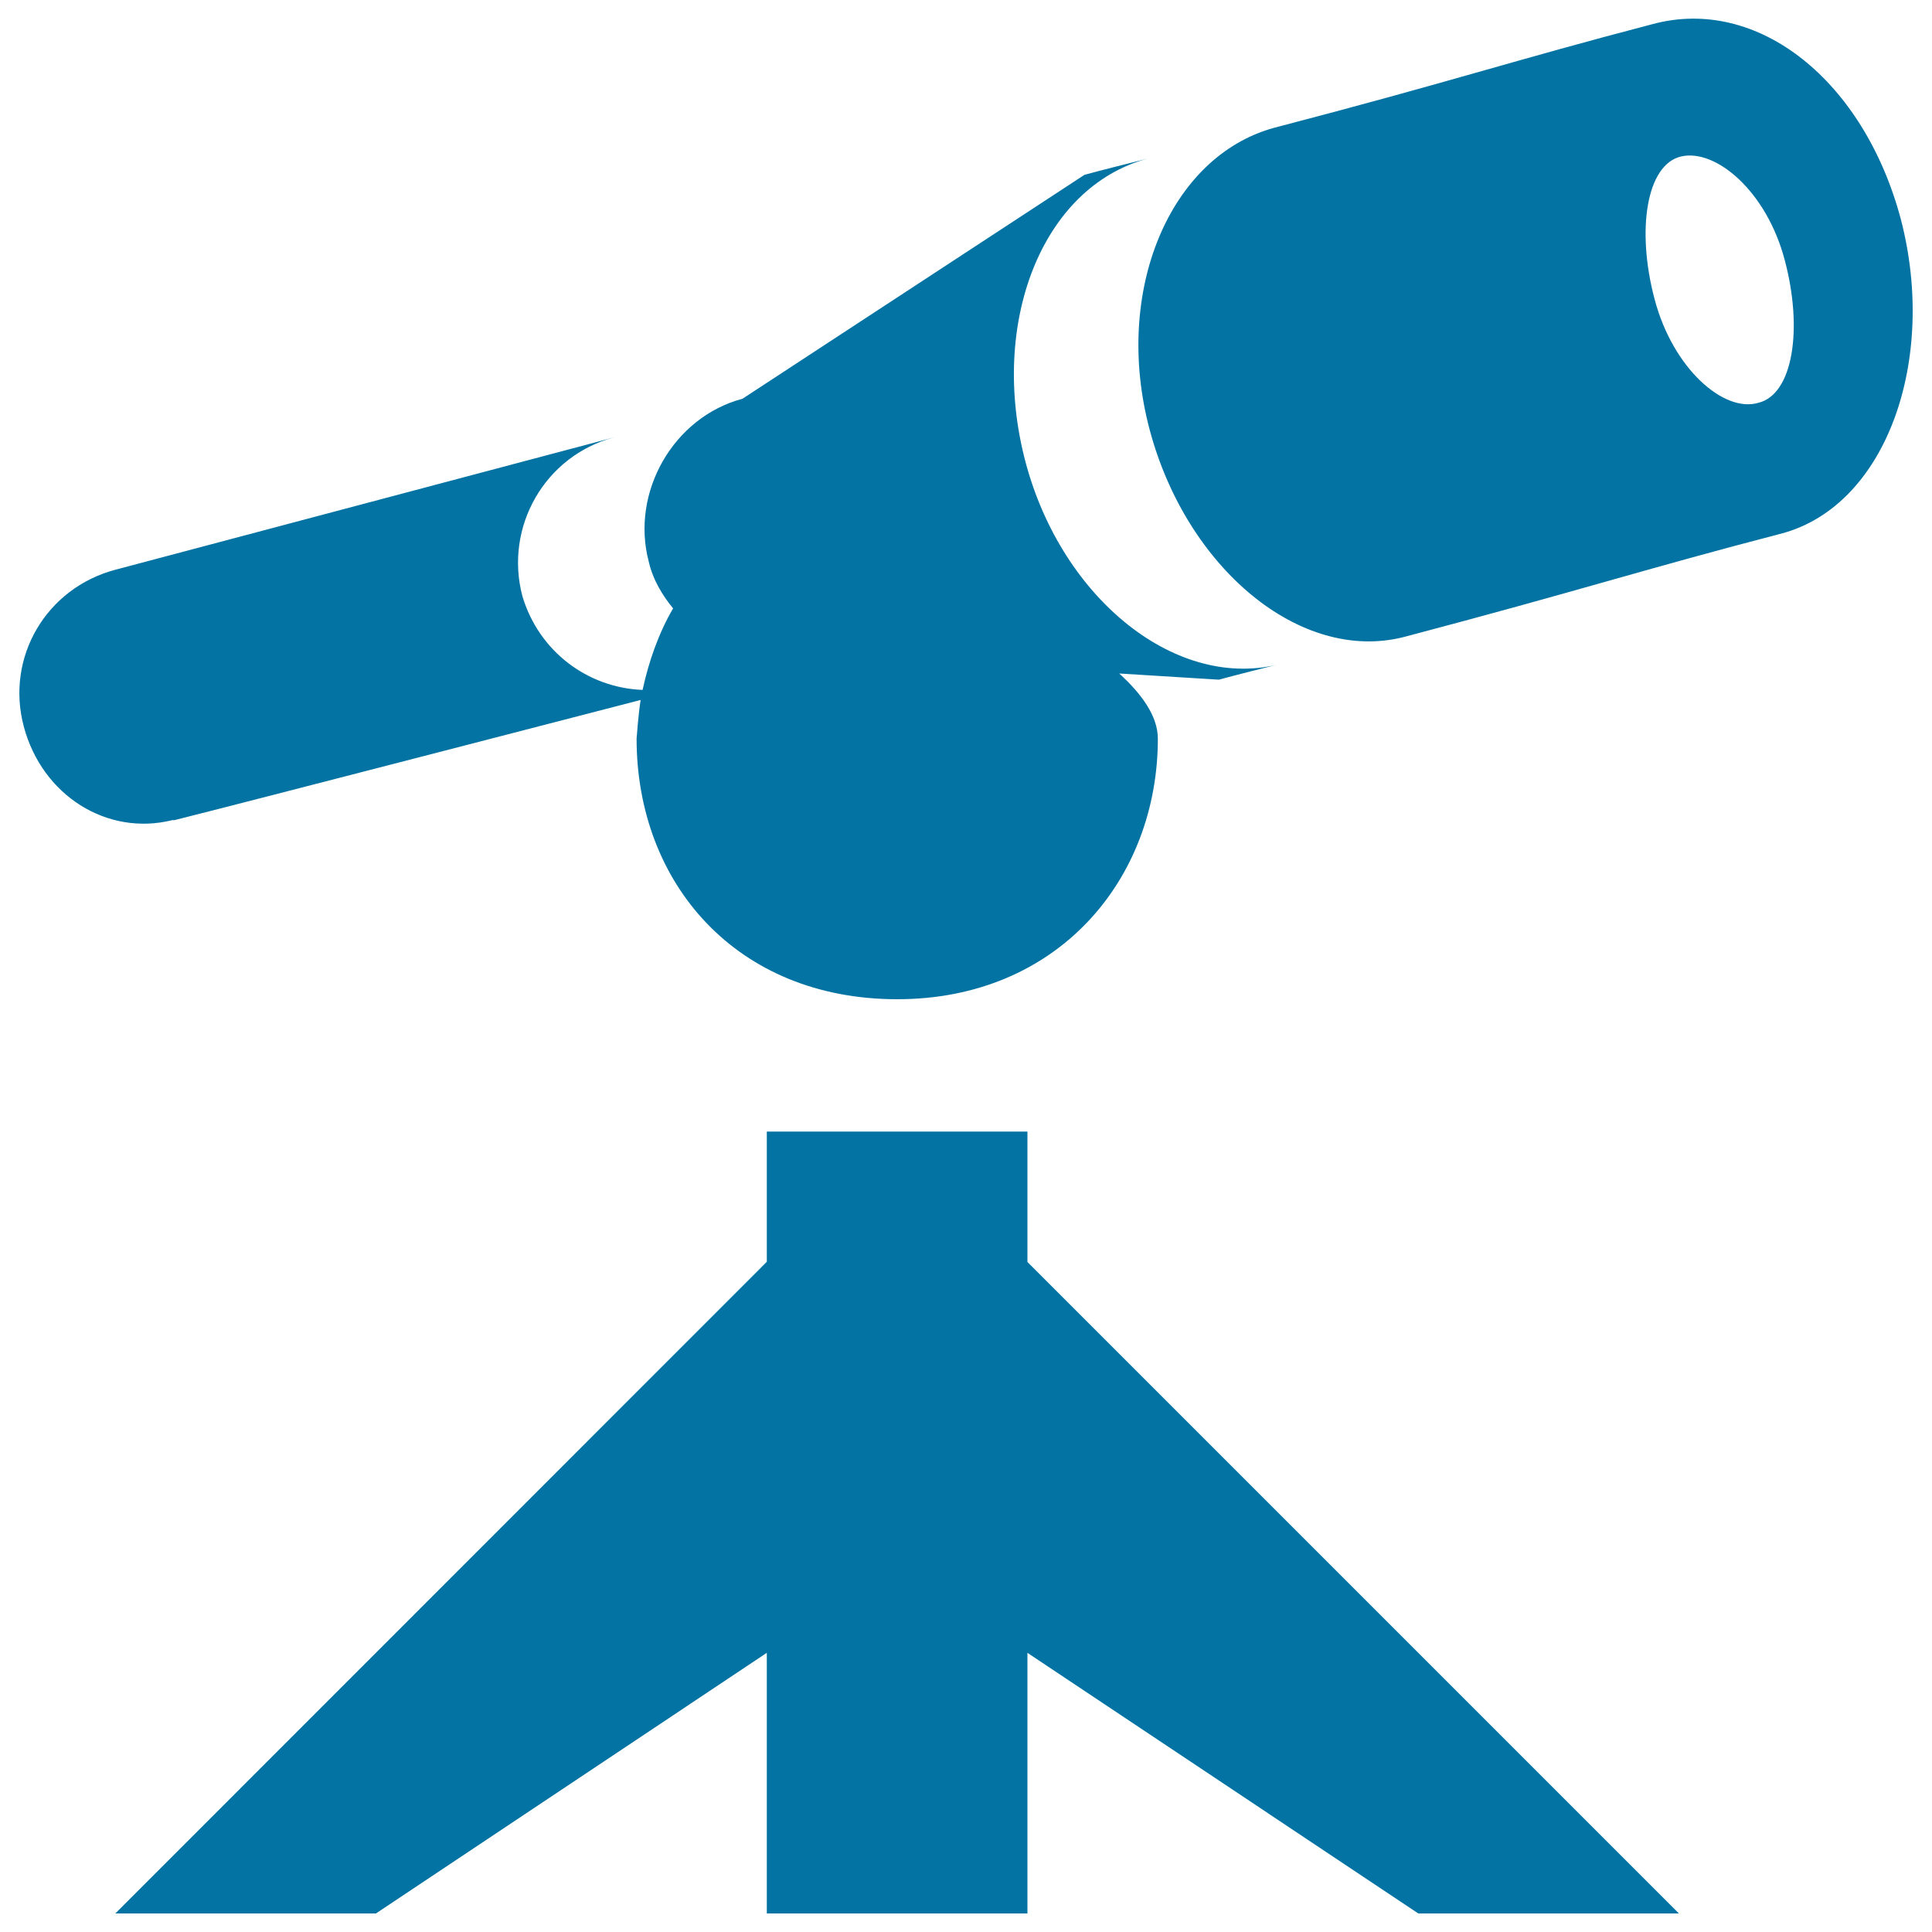 <svg xmlns="http://www.w3.org/2000/svg" viewBox="0 0 1000 1000" style="fill:#0273a2">
<title>Telescope SVG icon</title>
<g><path d="M90.3,424.5c33.7-8.4,241.3-62.2,241.3-62.2c-1.1,6.3-2.1,20-2.1,20c0,74.8,51.6,134.9,134.9,134.9c83.3,0,134.9-62.2,134.9-134.9c0-11.6-8.4-23.2-20-33.7l51.6,3.2c0,0,7.4-2.1,32.7-8.4c-53.7,14.8-113.8-32.7-132.8-104.3c-19-71.7,8.4-142.3,63.2-157c-25.3,6.3-32.7,8.4-32.7,8.4l-177,115.9c-35.8,9.5-58,48.5-48.5,84.3c2.1,9.5,7.4,17.9,12.6,24.2c-7.4,12.6-12.6,27.4-15.8,42.2c-28.5-1.1-53.7-20-62.2-48.5c-9.5-35.8,11.6-72.7,47.4-82.2L59.7,294.9c-35.8,9.5-56.9,45.3-47.4,81.1c9.5,35.8,43.2,56.9,76.9,48.5H90.3z M531.8,585.7H396.9v67.4L59.7,990.4h134.9l202.3-134.9v134.9h134.9V855.5l202.3,134.9H869L531.8,653.2V585.7z M983.9,113.6C964.9,42,910.1-2.3,855.3,12.5c-72.7,19-103.3,29.5-196,53.7c-53.7,14.8-83.3,84.3-64.3,156s78,121.2,131.7,107.5c91.7-24.2,123.3-34.8,196-53.7C976.5,261.2,1002.8,186.3,983.9,113.6z M910.1,208.5c-17.9,5.3-44.3-17.9-53.7-53.7c-9.5-35.8-4.2-69.6,13.7-73.8c17.9-4.2,44.3,17.9,53.7,53.7C933.3,170.5,928,204.2,910.1,208.5z"/></g>
</svg>